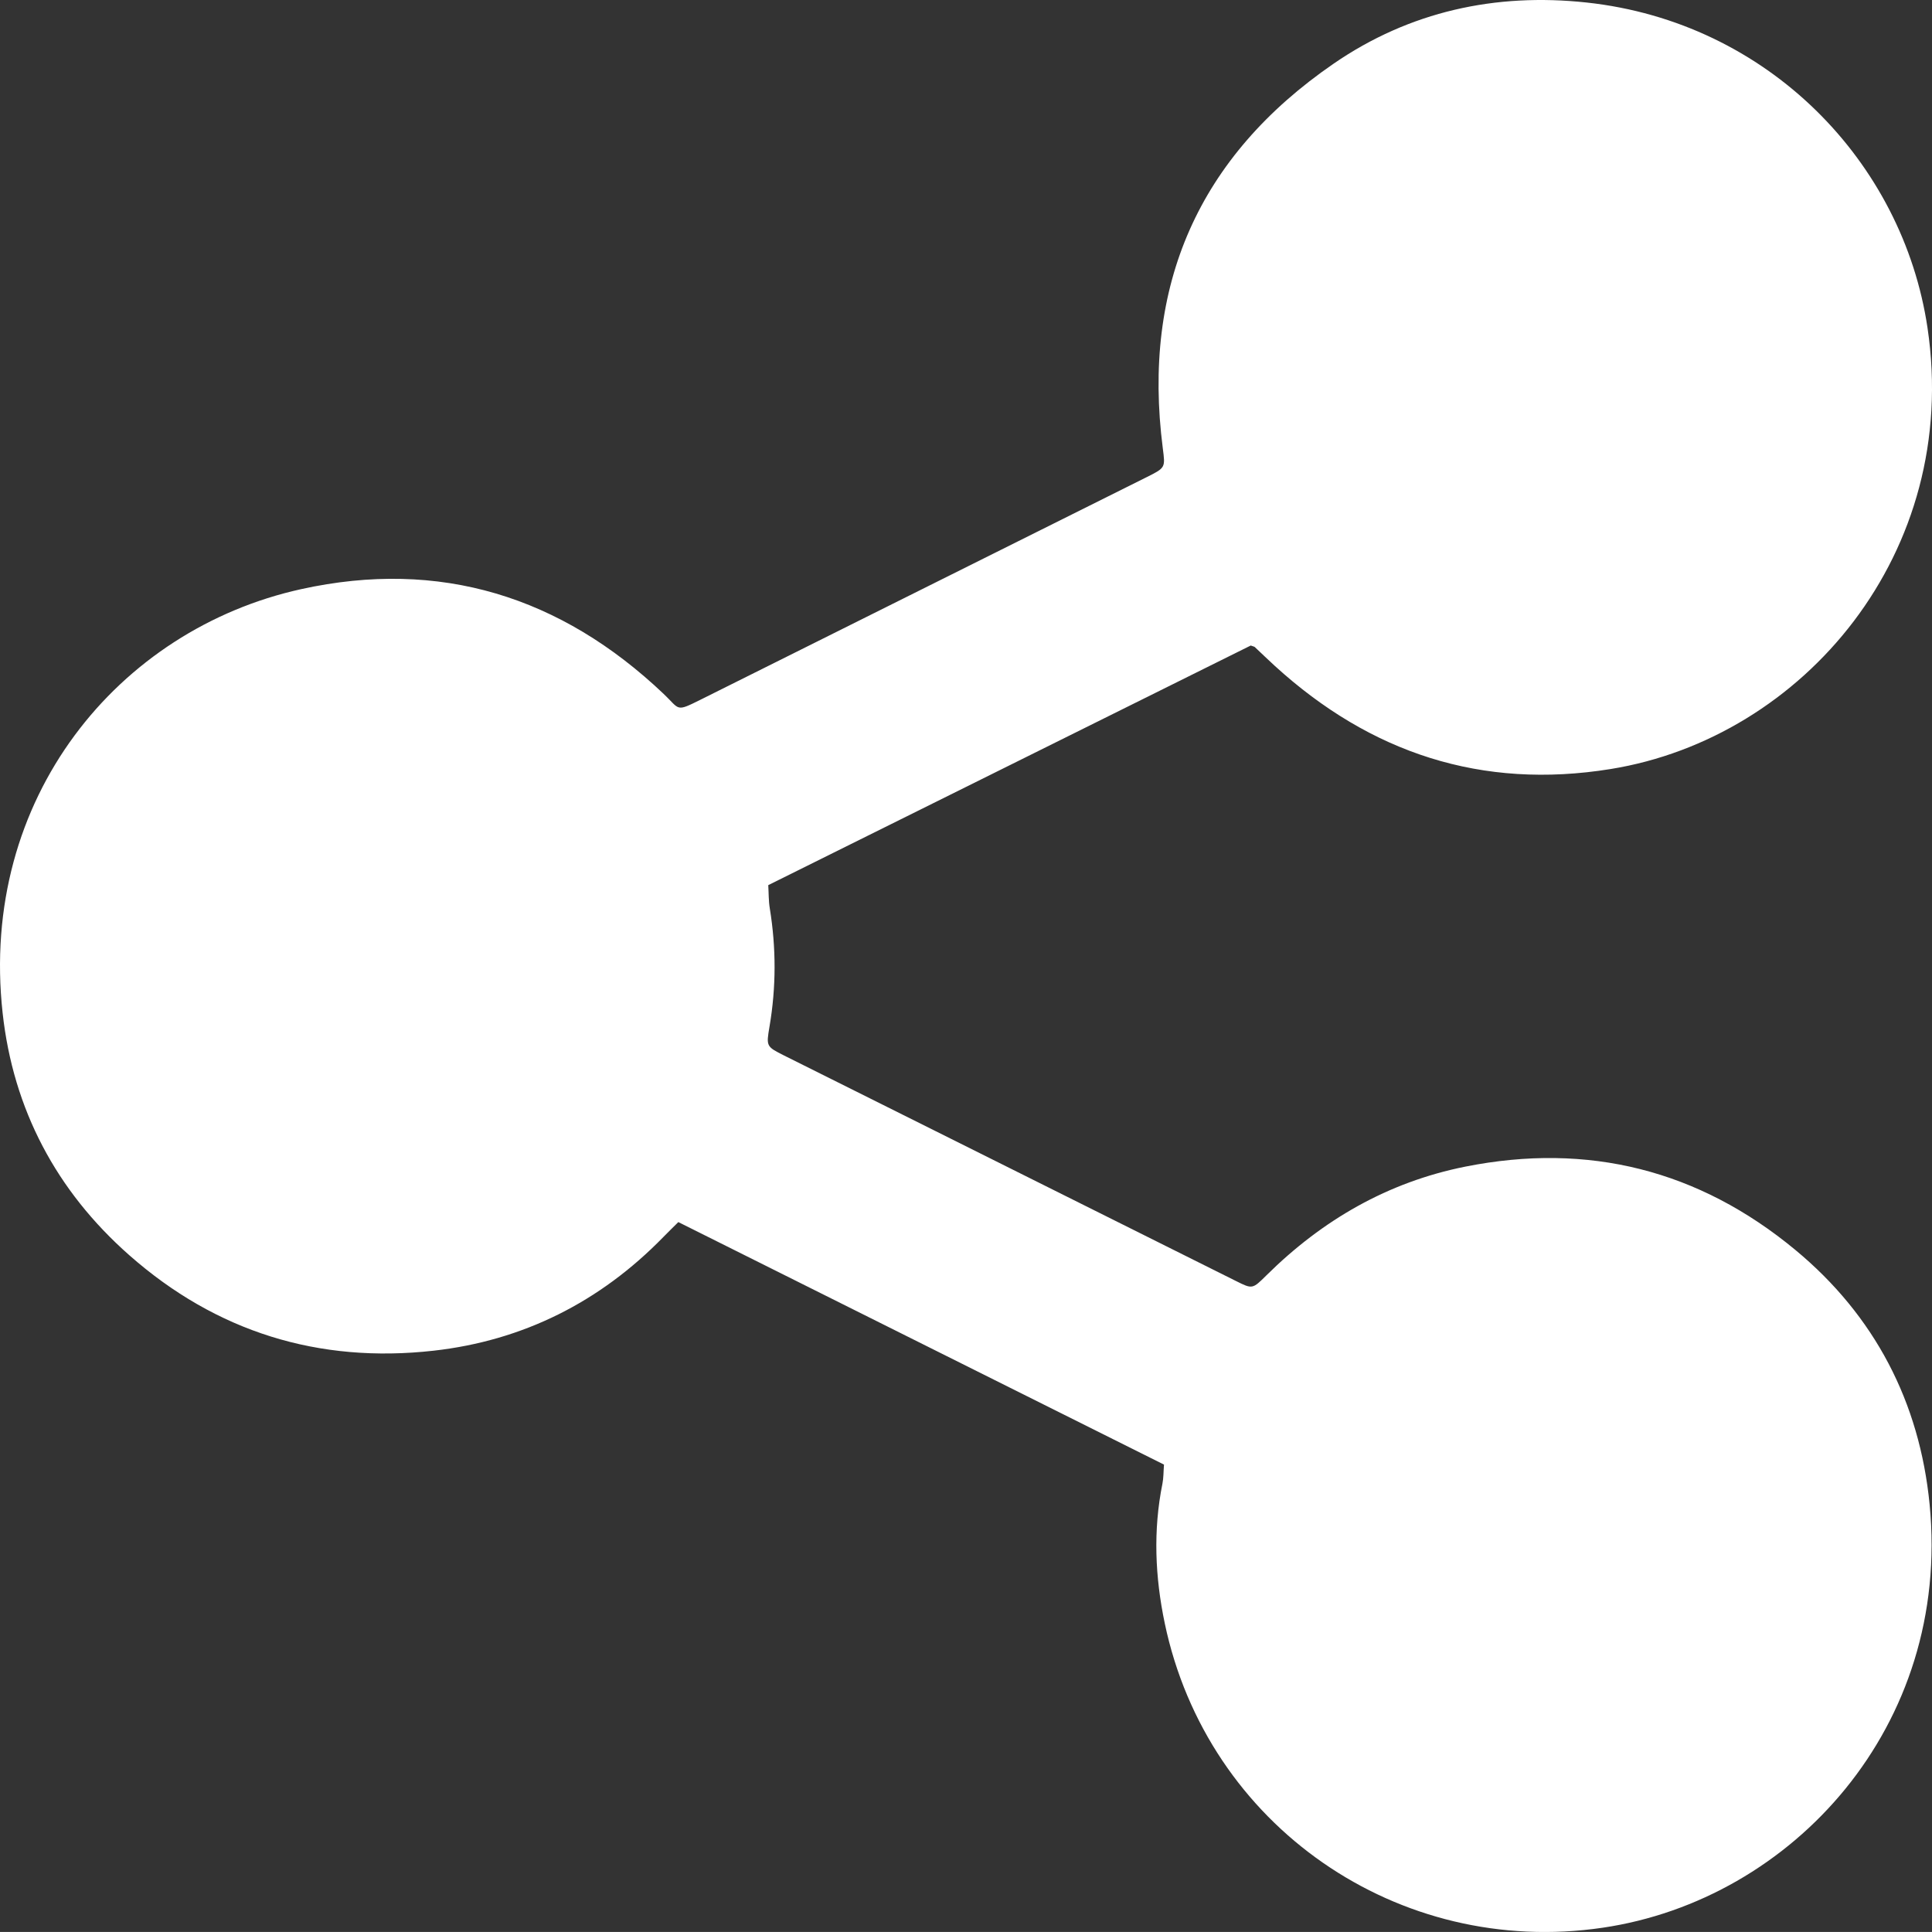 <svg xmlns="http://www.w3.org/2000/svg" id="Layer_2" data-name="Layer 2" viewBox="0 0 71.141 71.14"><rect x="0" y="0" width="71.141" height="71.14" fill="#333333" stroke="none"/><defs><style>      .cls-1 {        fill: #fff;      }    </style></defs><g id="Layer_1-2" data-name="Layer 1"><path class="cls-1" d="m46.055,23.77c-5.869,2.914-11.789,5.855-17.766,8.823.018.292.011.579.057.858.236,1.452.236,2.902-.011,4.352-.123.724-.122.734.542,1.066,5.548,2.77,11.097,5.539,16.647,8.307.593.296.597.293,1.112-.218,2.057-2.036,4.473-3.431,7.321-4,4.526-.903,8.6.127,12.147,3.063,2.93,2.425,4.581,5.611,4.949,9.372.799,8.172-5.053,14.561-12.036,15.59-7.534,1.11-14.565-3.752-16.128-11.21-.357-1.702-.432-3.421-.085-5.142.042-.21.036-.429.057-.701-5.951-2.972-11.887-5.936-17.883-8.93-.185.184-.371.364-.552.55-2.329,2.39-5.164,3.816-8.462,4.186-4.226.474-7.999-.69-11.205-3.518C2.072,43.849.487,40.845.097,37.304c-.873-7.915,4.263-14.127,10.991-15.61,5.105-1.125,9.568.265,13.352,3.86.602.572.43.673,1.353.212,5.484-2.737,10.968-5.471,16.452-8.207.678-.338.662-.348.572-1.052-.772-5.992,1.314-10.74,6.289-14.162C51.903.42,55.072-.268,58.416.092c6.692.721,11.652,5.871,12.56,11.982,1.23,8.277-4.574,15.097-11.671,16.244-4.739.766-8.838-.585-12.361-3.796-.251-.229-.494-.466-.742-.698-.016-.015-.045-.017-.146-.054Z"></path></g></svg>